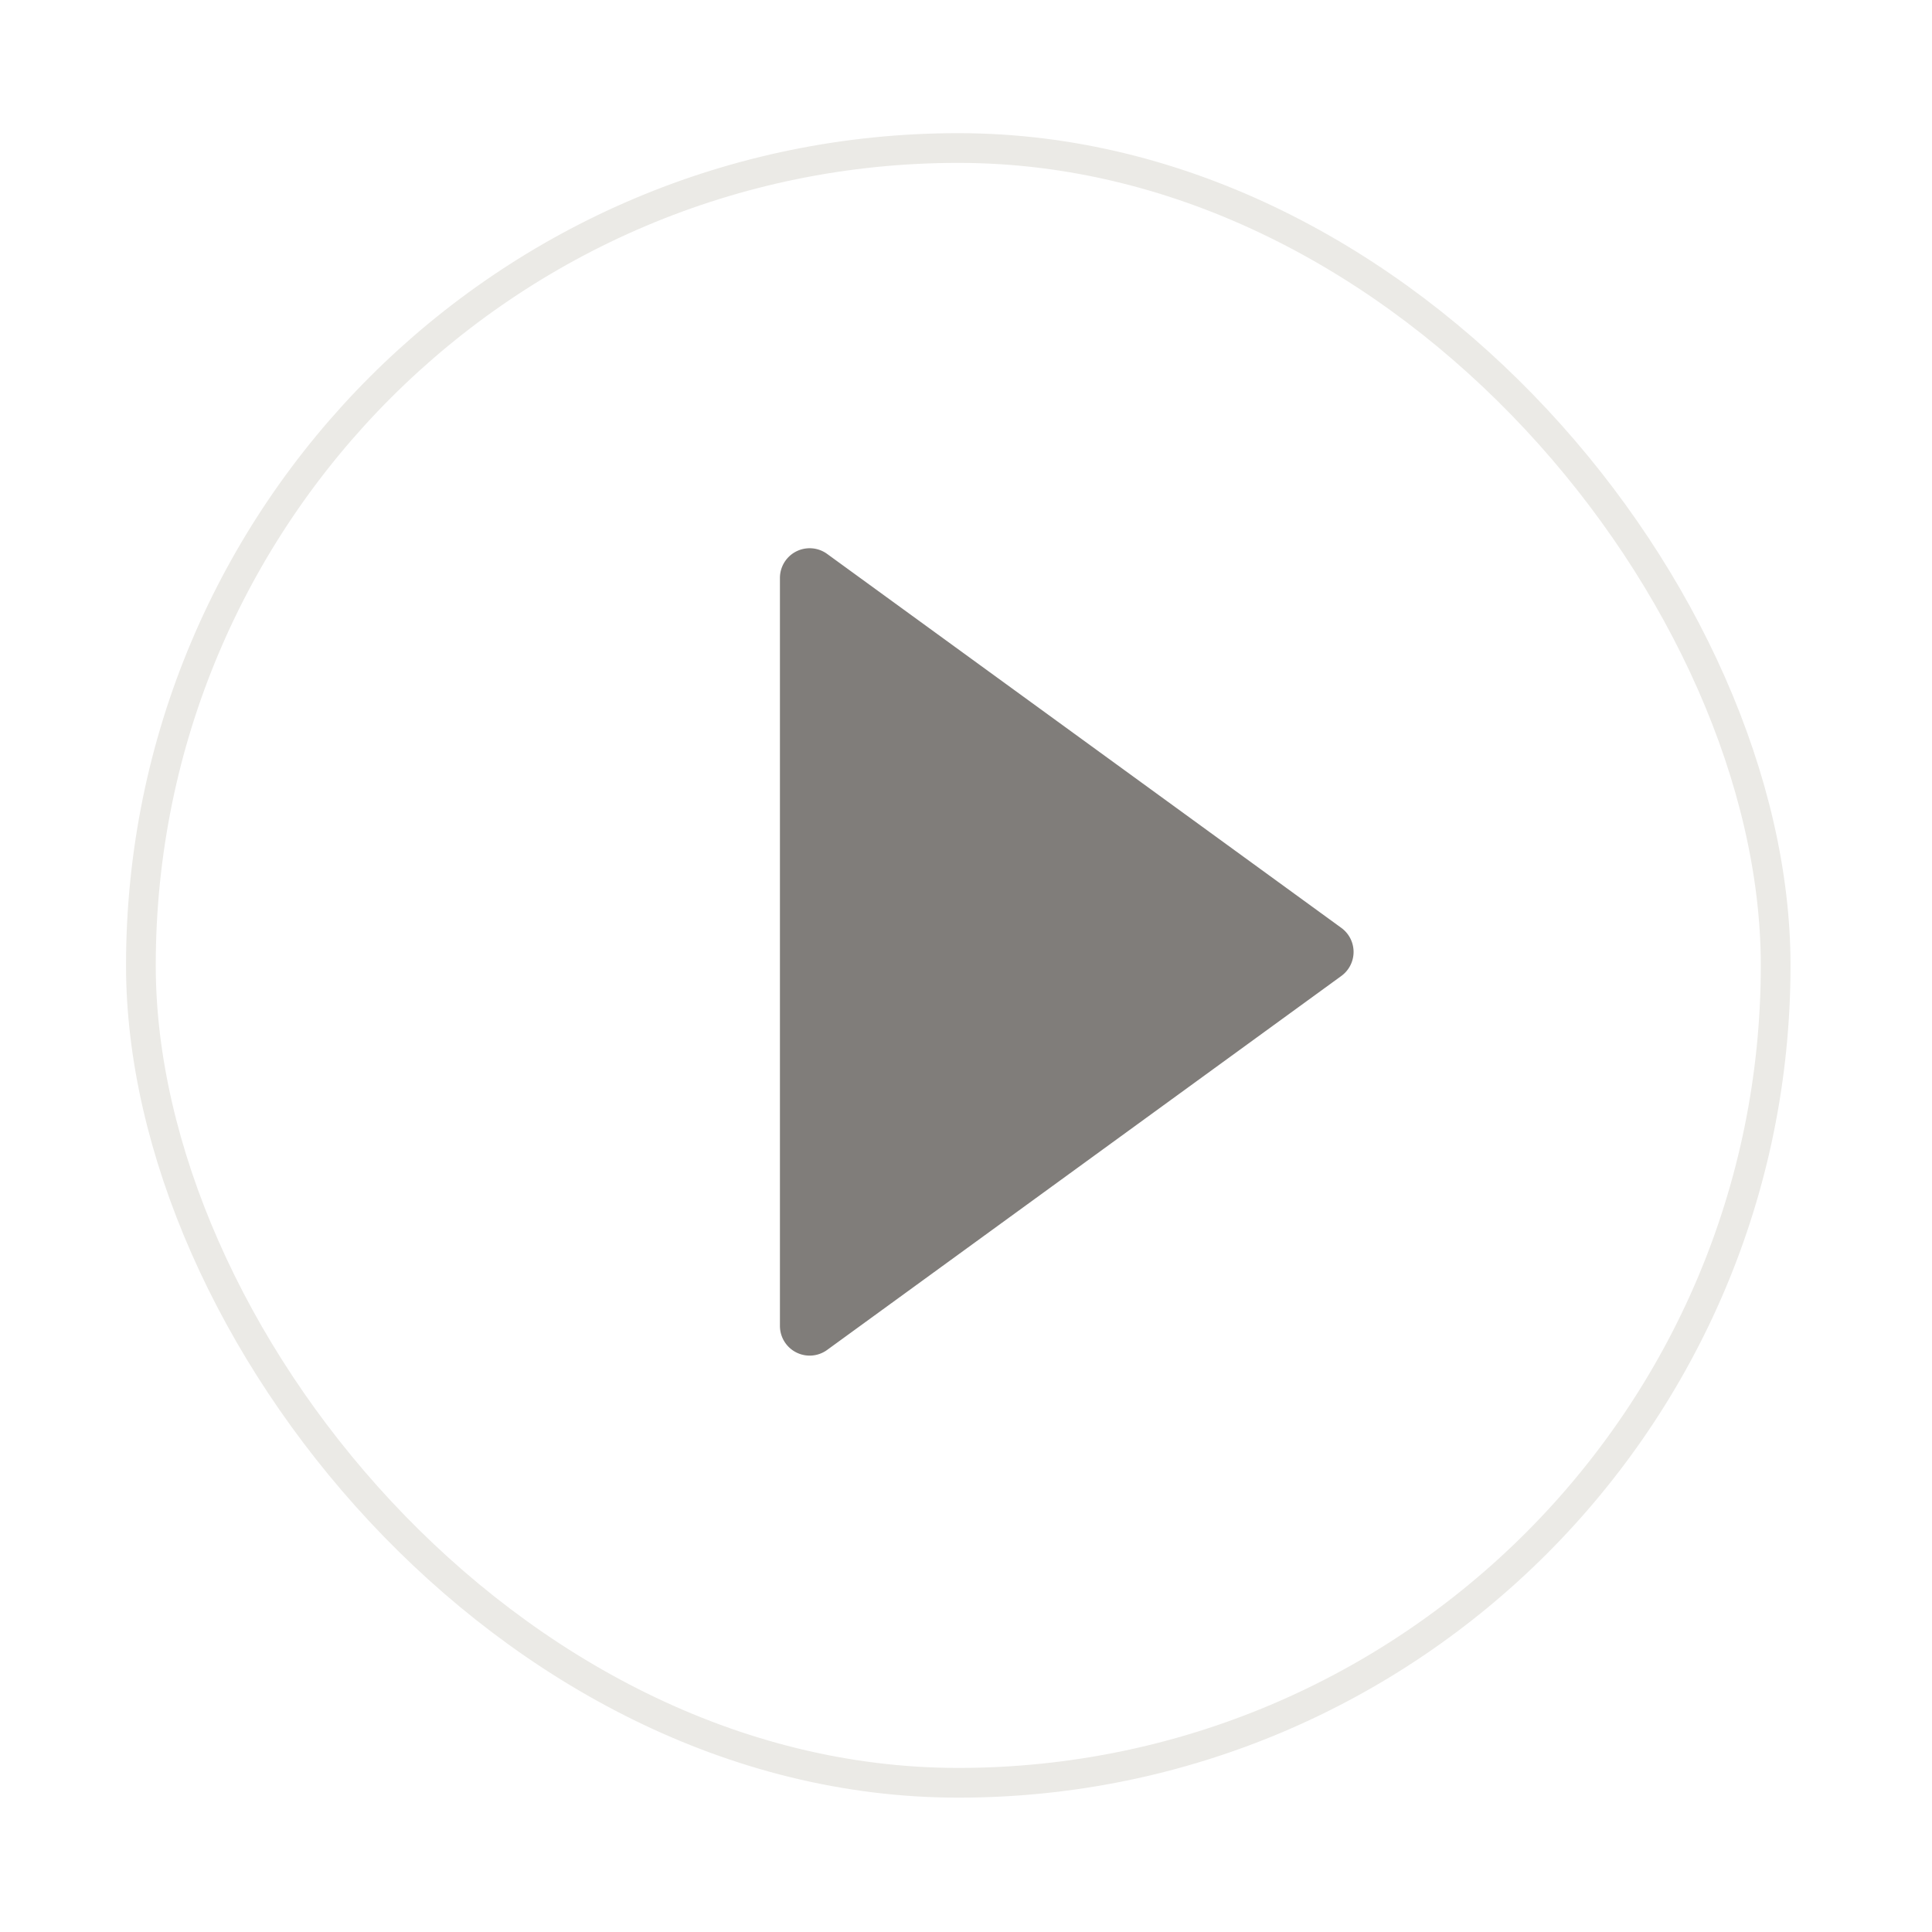 <svg width="65" height="65" fill="none" xmlns="http://www.w3.org/2000/svg"><g filter="url(#playButton_e8066993__filter0_d_51_7029)"><rect x="4.24" y="2.48" width="56" height="56" rx="28" fill="#fff"/><rect x="4.74" y="2.98" width="55" height="55" rx="27.5" stroke="#EBEAE6"/><path opacity=".9" d="M45.128 29.218a1 1 0 010 1.617l-17.3 12.582a1 1 0 01-1.588-.809V17.445a1 1 0 011.588-.809l17.3 12.582z" fill="#726F6C"/></g><defs><filter id="playButton_e8066993__filter0_d_51_7029" x=".24" y=".48" width="64" height="64" filterUnits="userSpaceOnUse" color-interpolation-filters="sRGB"><feFlood flood-opacity="0" result="BackgroundImageFix"/><feColorMatrix in="SourceAlpha" values="0 0 0 0 0 0 0 0 0 0 0 0 0 0 0 0 0 0 127 0" result="hardAlpha"/><feOffset dy="2"/><feGaussianBlur stdDeviation="2"/><feColorMatrix values="0 0 0 0 0 0 0 0 0 0 0 0 0 0 0 0 0 0 0.06 0"/><feBlend in2="BackgroundImageFix" result="effect1_dropShadow_51_7029"/><feBlend in="SourceGraphic" in2="effect1_dropShadow_51_7029" result="shape"/></filter></defs></svg>